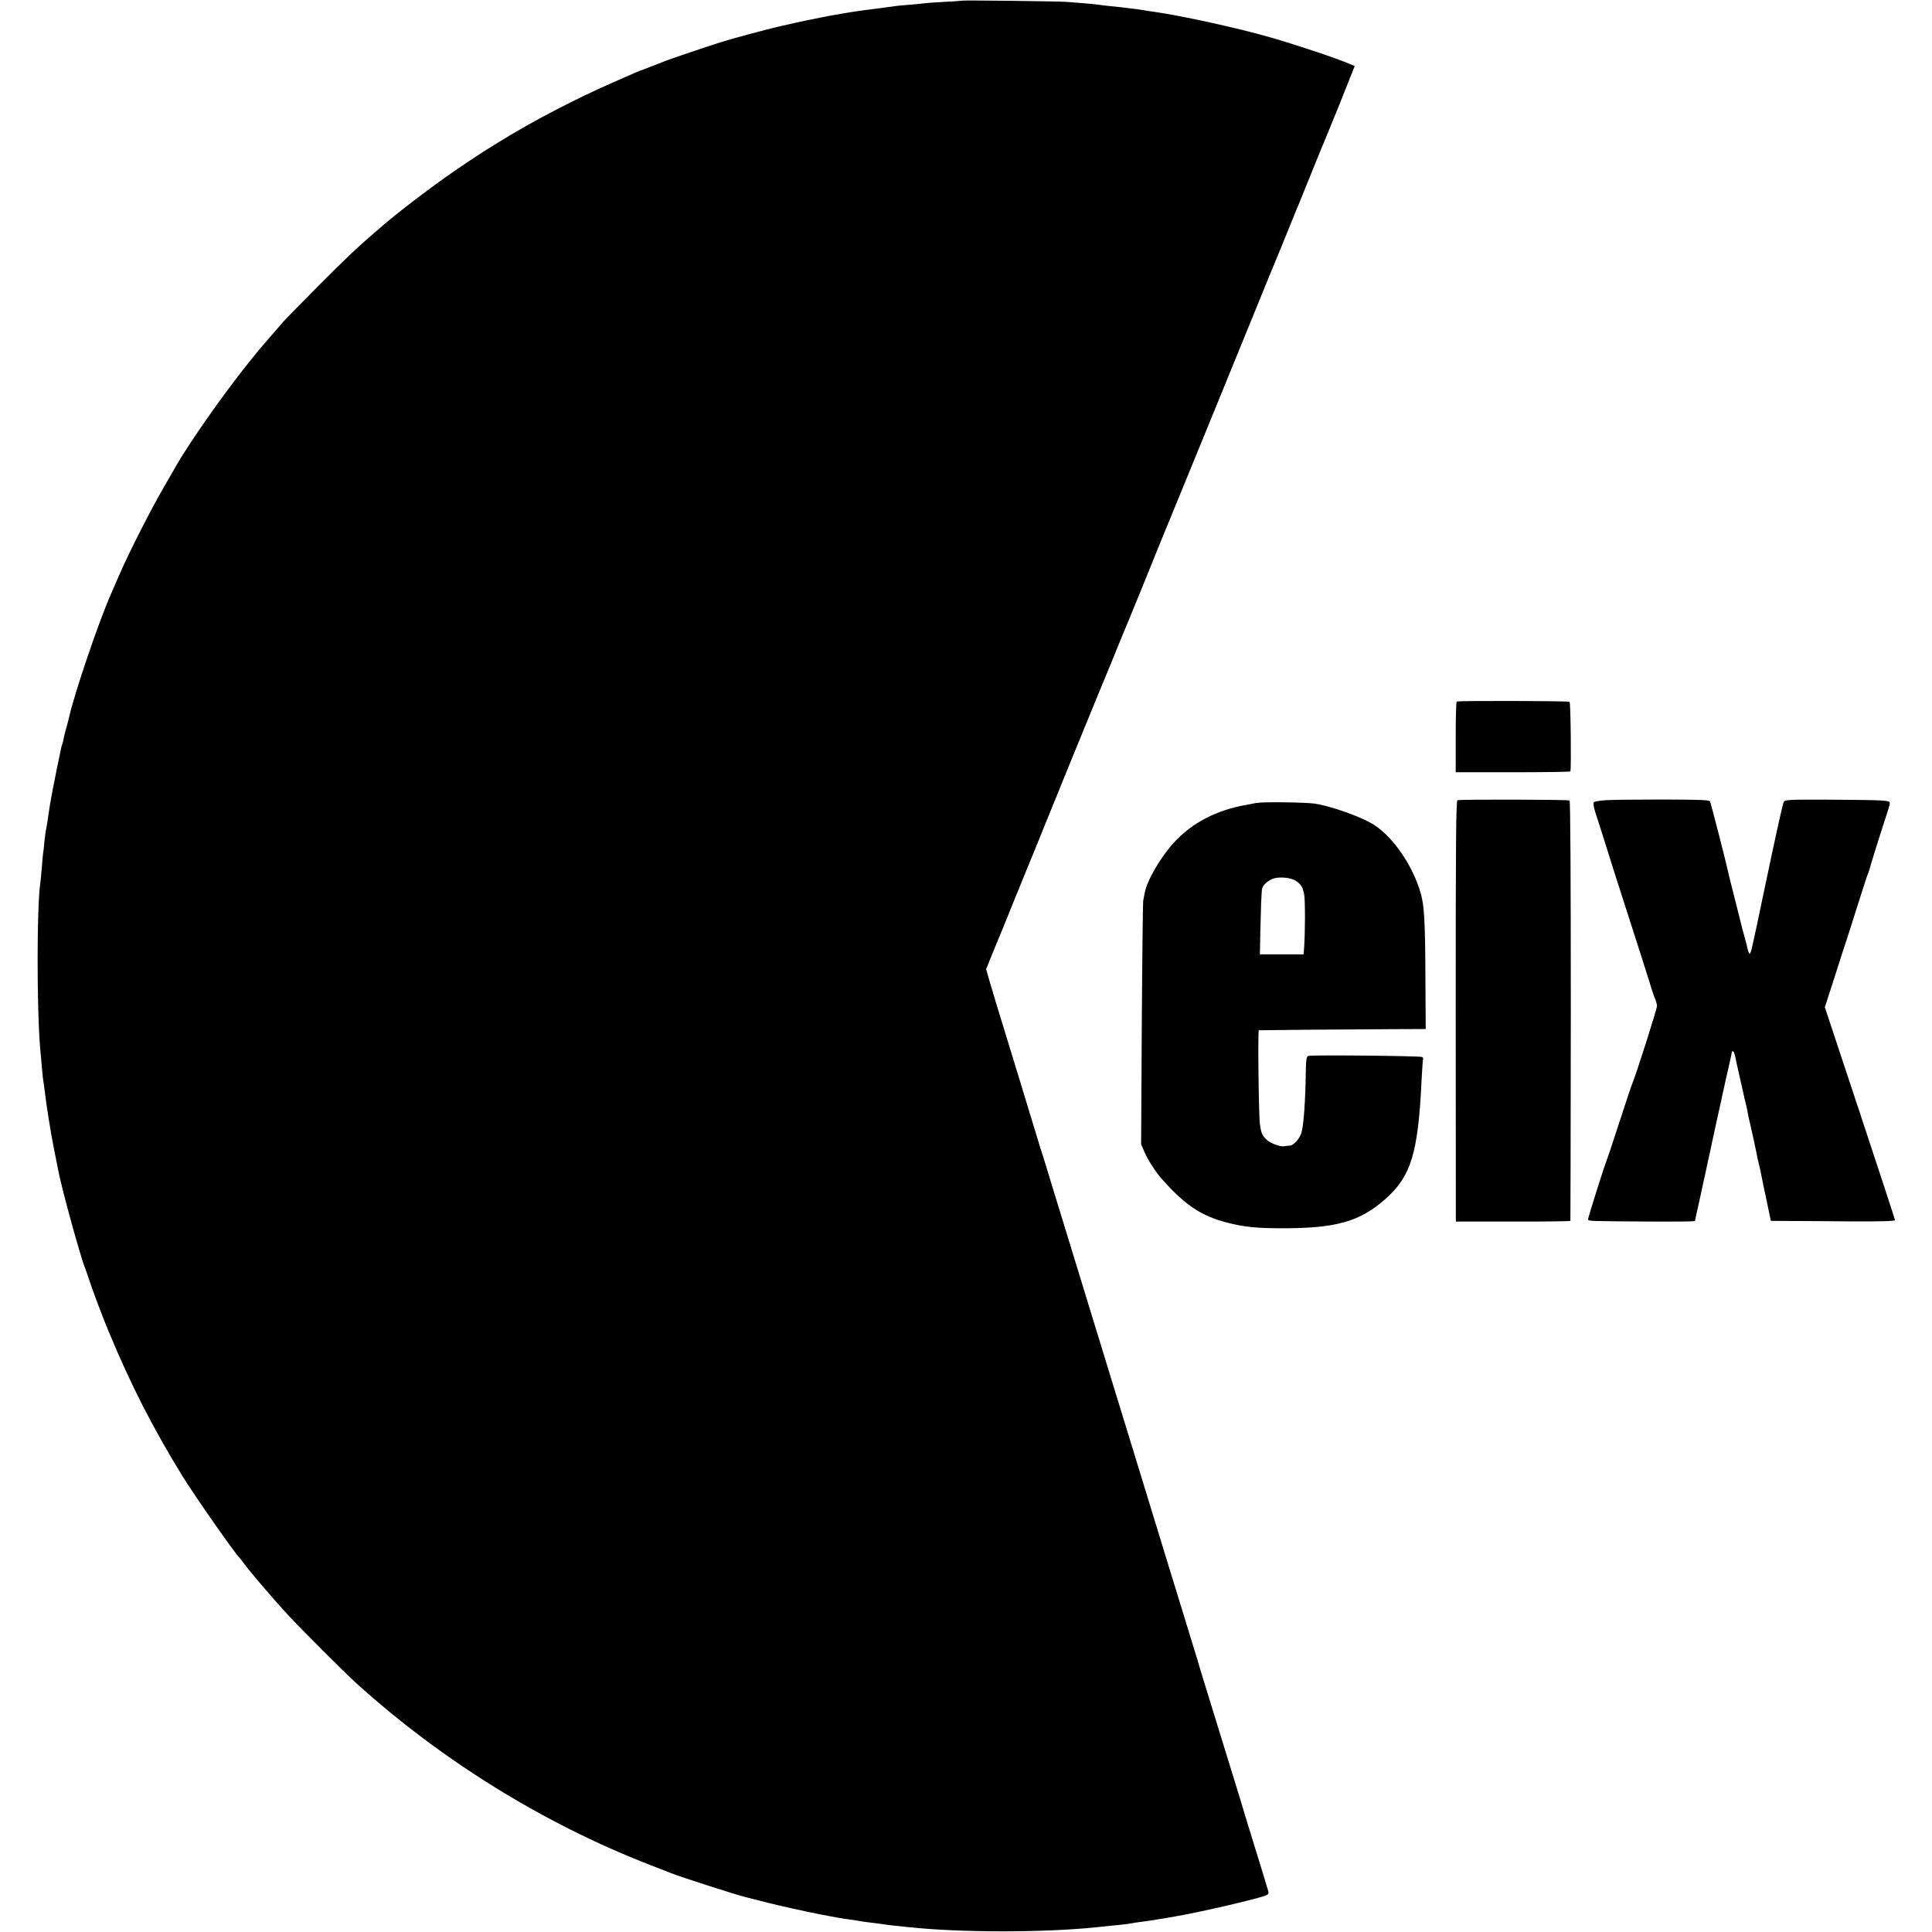 <?xml version="1.0" standalone="no"?>
<!DOCTYPE svg PUBLIC "-//W3C//DTD SVG 20010904//EN"
 "http://www.w3.org/TR/2001/REC-SVG-20010904/DTD/svg10.dtd">
<svg version="1.0" xmlns="http://www.w3.org/2000/svg"
 width="1410pt" height="1410pt" viewBox="0 0 1410 1410"
 preserveAspectRatio="xMidYMid meet">
<g transform="translate(0,1410) scale(0.1,-0.1)"
fill="#000000" stroke="none">
<path d="M7018 14095 c-1 -1 -61 -6 -133 -9 -71 -4 -139 -9 -150 -11 -11 -2
-57 -7 -101 -10 -45 -3 -93 -8 -105 -10 -13 -2 -62 -9 -109 -15 -47 -6 -103
-13 -125 -16 -41 -5 -204 -32 -240 -39 -11 -2 -33 -7 -50 -10 -16 -3 -41 -8
-55 -11 -14 -3 -36 -8 -50 -10 -27 -5 -127 -27 -230 -51 -85 -20 -330 -86
-400 -108 -111 -35 -386 -128 -415 -140 -16 -7 -68 -27 -115 -45 -47 -17 -94
-36 -105 -41 -242 -105 -328 -145 -475 -218 -303 -152 -564 -306 -842 -498
-163 -112 -414 -303 -523 -398 -32 -27 -67 -58 -79 -68 -117 -101 -193 -173
-391 -372 -126 -127 -241 -244 -255 -260 -14 -17 -57 -66 -95 -110 -38 -44
-75 -87 -82 -95 -98 -120 -144 -178 -238 -305 -129 -172 -296 -418 -361 -530
-6 -11 -50 -87 -98 -170 -96 -165 -258 -484 -325 -640 -24 -55 -51 -118 -61
-140 -91 -206 -267 -727 -305 -896 -2 -12 -11 -45 -19 -73 -8 -28 -18 -66 -21
-85 -3 -19 -8 -37 -10 -41 -2 -3 -6 -17 -9 -31 -3 -13 -7 -35 -10 -49 -9 -40
-26 -123 -31 -150 -3 -14 -11 -59 -20 -100 -13 -68 -24 -131 -40 -245 -4 -22
-8 -47 -10 -55 -2 -8 -7 -46 -11 -85 -3 -38 -8 -78 -10 -88 -1 -9 -6 -54 -9
-100 -4 -45 -8 -93 -10 -106 -27 -166 -27 -927 -1 -1221 2 -19 7 -73 11 -120
4 -47 8 -92 10 -101 2 -9 6 -40 10 -70 14 -122 48 -332 72 -449 14 -69 27
-134 29 -145 23 -125 164 -637 195 -710 4 -11 15 -40 23 -65 27 -86 99 -276
148 -395 160 -386 323 -706 541 -1060 91 -147 387 -570 416 -595 3 -3 19 -23
35 -45 48 -65 196 -238 316 -369 78 -86 423 -431 501 -501 623 -563 1364
-1022 2134 -1322 77 -30 151 -59 164 -64 58 -24 484 -161 541 -174 8 -2 51
-13 95 -24 175 -47 516 -119 645 -137 19 -2 51 -7 70 -10 42 -8 59 -10 125
-18 28 -3 61 -8 75 -10 14 -3 50 -7 80 -10 30 -3 78 -8 105 -11 380 -40 978
-40 1360 -1 28 3 79 8 115 12 36 4 76 8 90 9 14 1 39 5 55 8 17 3 53 9 80 12
43 5 74 10 187 29 13 2 41 7 63 11 161 27 567 121 643 148 26 9 32 16 29 32
-5 19 -93 308 -144 470 -13 44 -31 100 -38 125 -14 48 -22 76 -195 635 -61
198 -115 374 -120 390 -4 17 -33 113 -65 215 -31 102 -65 212 -75 245 -10 33
-37 121 -60 195 -23 74 -50 162 -60 195 -10 33 -36 119 -58 190 -53 172 -95
309 -187 610 -42 138 -103 336 -135 440 -32 105 -93 303 -135 440 -42 138
-130 426 -196 640 -66 215 -134 435 -150 490 -17 55 -34 111 -39 125 -5 14
-16 50 -25 80 -35 117 -227 745 -304 995 -15 50 -38 126 -51 171 l-23 81 42
104 c23 57 47 115 53 129 14 32 12 27 118 290 50 124 95 234 100 245 5 11 53
128 106 260 101 250 313 769 363 890 16 39 77 187 136 330 58 143 110 269 115
280 9 20 178 434 210 515 10 25 38 95 63 155 25 61 77 187 115 280 38 94 136
332 217 530 219 536 291 712 400 980 31 77 63 154 70 170 7 17 48 116 90 220
42 105 83 204 90 220 7 17 47 116 89 220 42 105 81 199 86 210 5 11 25 61 45
110 20 50 40 99 45 110 5 11 38 93 73 182 l64 161 -36 15 c-100 43 -391 140
-586 196 -234 67 -644 157 -850 186 -23 3 -52 7 -65 10 -13 2 -44 7 -69 10
-25 3 -62 7 -81 10 -19 2 -62 7 -95 10 -33 3 -71 8 -85 10 -24 4 -132 14 -235
21 -65 5 -762 13 -767 9z"/>
<path d="M10631 8980 c-4 -3 -7 -120 -7 -261 l0 -255 418 0 c230 0 418 3 419
6 7 36 2 503 -6 508 -12 7 -814 9 -824 2z"/>
<path d="M10637 8260 c-11 -4 -13 -307 -13 -1540 l1 -1535 418 0 c229 -1 417
2 418 5 1 3 2 693 3 1533 0 962 -3 1531 -9 1535 -11 7 -800 9 -818 2z"/>
<path d="M11718 8260 c-42 -3 -81 -9 -86 -15 -6 -6 -1 -37 13 -80 13 -38 46
-144 75 -235 28 -91 71 -226 95 -300 116 -359 228 -710 241 -755 9 -27 20 -60
26 -71 5 -12 10 -32 11 -45 1 -20 -155 -510 -183 -574 -5 -11 -47 -139 -95
-285 -47 -146 -90 -274 -95 -285 -15 -35 -130 -401 -130 -413 0 -14 -11 -14
443 -17 185 -1 337 0 337 4 0 3 14 67 31 141 16 74 39 178 50 230 11 52 22
104 25 115 3 11 11 49 18 85 8 36 24 110 36 165 12 55 26 118 31 140 4 22 11
51 14 65 3 14 8 36 11 50 3 14 16 73 30 132 13 59 24 109 24 113 0 3 4 4 9 1
8 -5 14 -27 27 -95 3 -14 29 -130 41 -181 3 -14 8 -34 10 -45 2 -11 8 -36 13
-55 5 -19 12 -51 15 -70 3 -19 10 -51 15 -70 8 -32 45 -201 56 -260 3 -14 9
-41 14 -60 5 -19 11 -48 14 -65 3 -16 20 -99 38 -182 l32 -153 136 -1 c74 0
278 -1 453 -3 211 -1 317 2 317 9 0 5 -115 357 -256 782 l-256 772 72 223 c39
123 75 234 80 248 5 14 41 126 80 250 39 124 77 241 85 260 7 19 13 37 13 40
0 4 51 170 132 420 16 50 16 56 1 61 -23 9 -116 11 -454 13 -267 1 -300 -1
-308 -15 -9 -18 -45 -178 -144 -649 -87 -418 -97 -460 -105 -460 -4 0 -10 12
-14 28 -3 15 -15 61 -26 102 -12 41 -23 84 -25 95 -3 11 -20 81 -39 155 -37
144 -47 187 -52 209 -13 64 -128 511 -134 522 -7 11 -74 13 -347 14 -186 0
-373 -2 -415 -5z"/>
<path d="M9170 8240 c-25 -5 -61 -11 -80 -15 -211 -38 -387 -129 -516 -267
-101 -108 -203 -282 -220 -375 -4 -21 -9 -47 -11 -58 -2 -11 -7 -415 -10 -898
l-5 -878 22 -51 c26 -62 82 -149 130 -203 170 -192 288 -270 480 -319 123 -31
211 -40 395 -40 394 -1 567 48 752 210 191 168 243 336 268 874 4 80 9 148 11
152 2 4 -1 10 -8 14 -13 8 -802 16 -829 8 -14 -4 -17 -22 -19 -112 -3 -212
-15 -388 -31 -446 -12 -44 -58 -96 -86 -97 -10 0 -27 -2 -38 -4 -32 -7 -110
23 -137 53 -28 29 -34 45 -43 107 -9 65 -16 685 -8 686 10 1 659 7 973 8 l245
1 -2 342 c-2 486 -8 572 -45 683 -68 205 -216 404 -355 480 -105 57 -300 124
-408 140 -68 10 -378 14 -425 5z m275 -562 c46 -24 62 -48 73 -106 8 -47 8
-275 -1 -397 l-3 -40 -160 0 -159 0 3 160 c2 88 5 187 6 220 2 33 4 72 5 87 1
31 32 64 76 83 38 17 121 13 160 -7z"/>
</g>
</svg>
